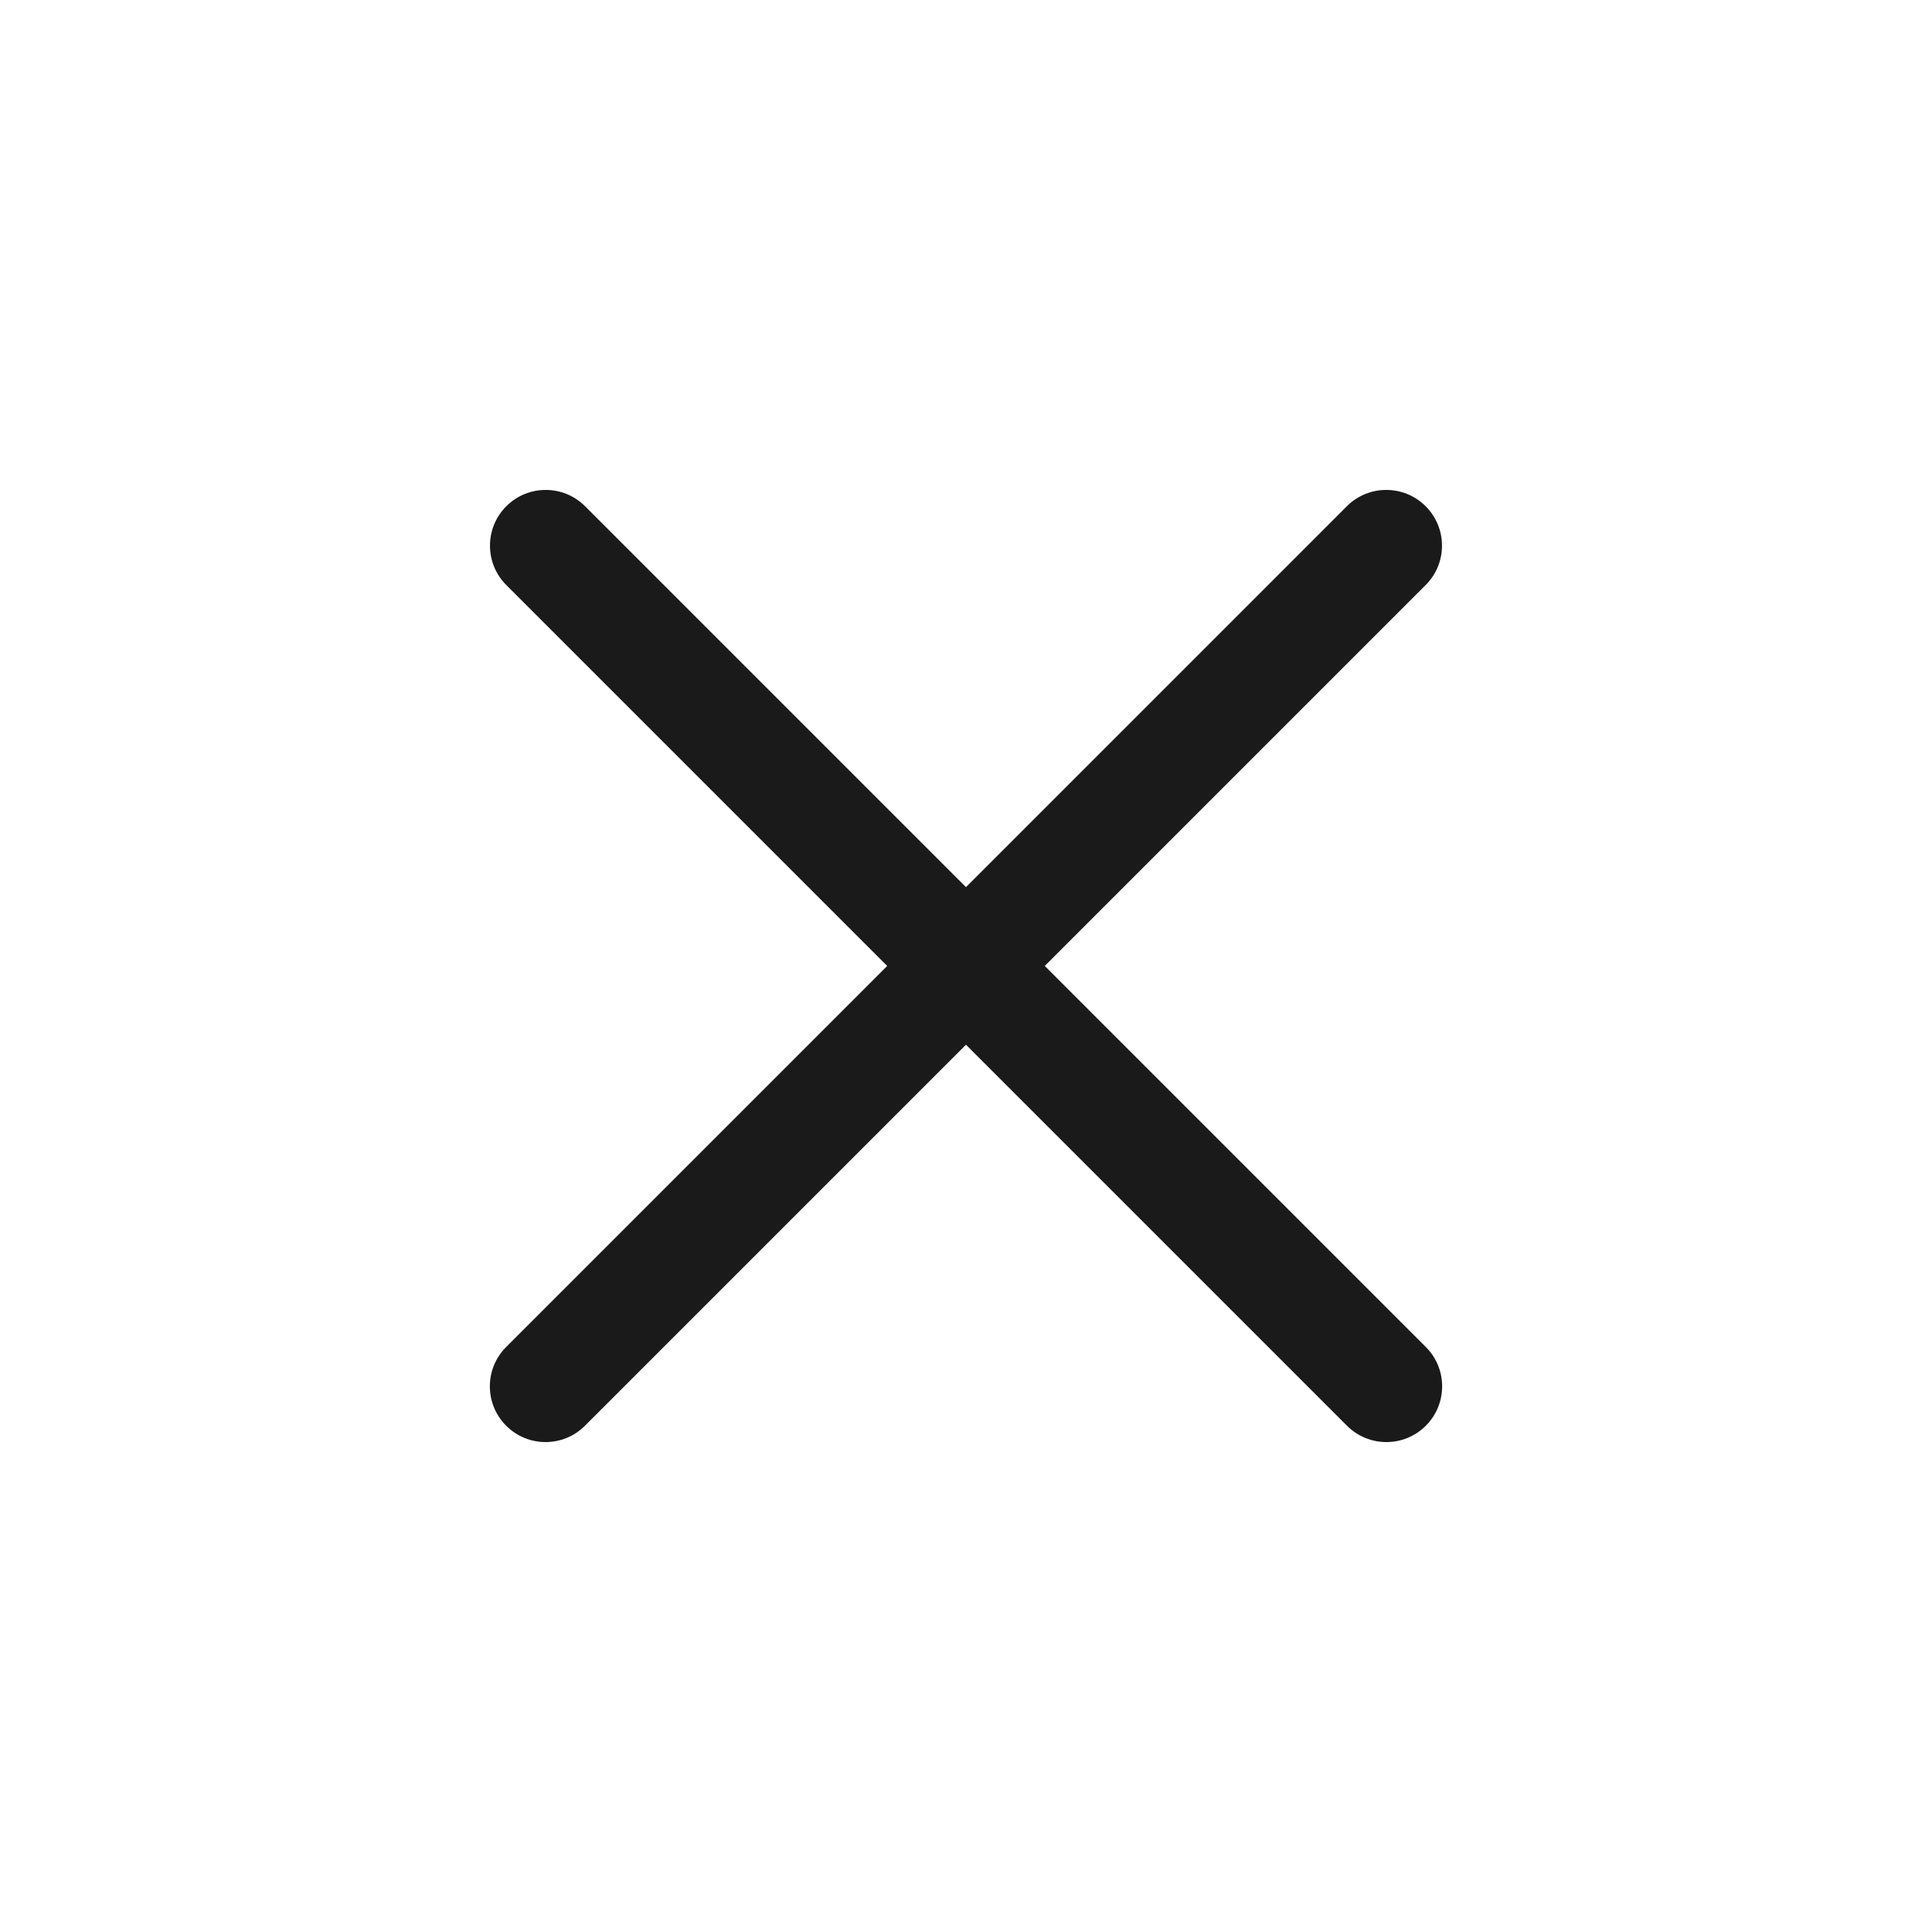 <svg xmlns="http://www.w3.org/2000/svg" fill="none" viewBox="0 0 26 26" height="26" width="26">
<path fill="#1A1A1B" d="M18.125 6.813C18.418 6.52 18.893 6.52 19.186 6.813C19.479 7.106 19.479 7.581 19.186 7.873L7.872 19.187C7.579 19.48 7.104 19.48 6.812 19.187C6.519 18.894 6.519 18.419 6.812 18.127L18.125 6.813Z"></path>
<path fill="#1A1A1B" d="M19.188 18.127C19.481 18.419 19.481 18.894 19.188 19.187C18.895 19.48 18.42 19.48 18.127 19.187L6.813 7.873C6.521 7.581 6.521 7.106 6.813 6.813C7.106 6.52 7.581 6.52 7.874 6.813L19.188 18.127Z"></path>
</svg>
